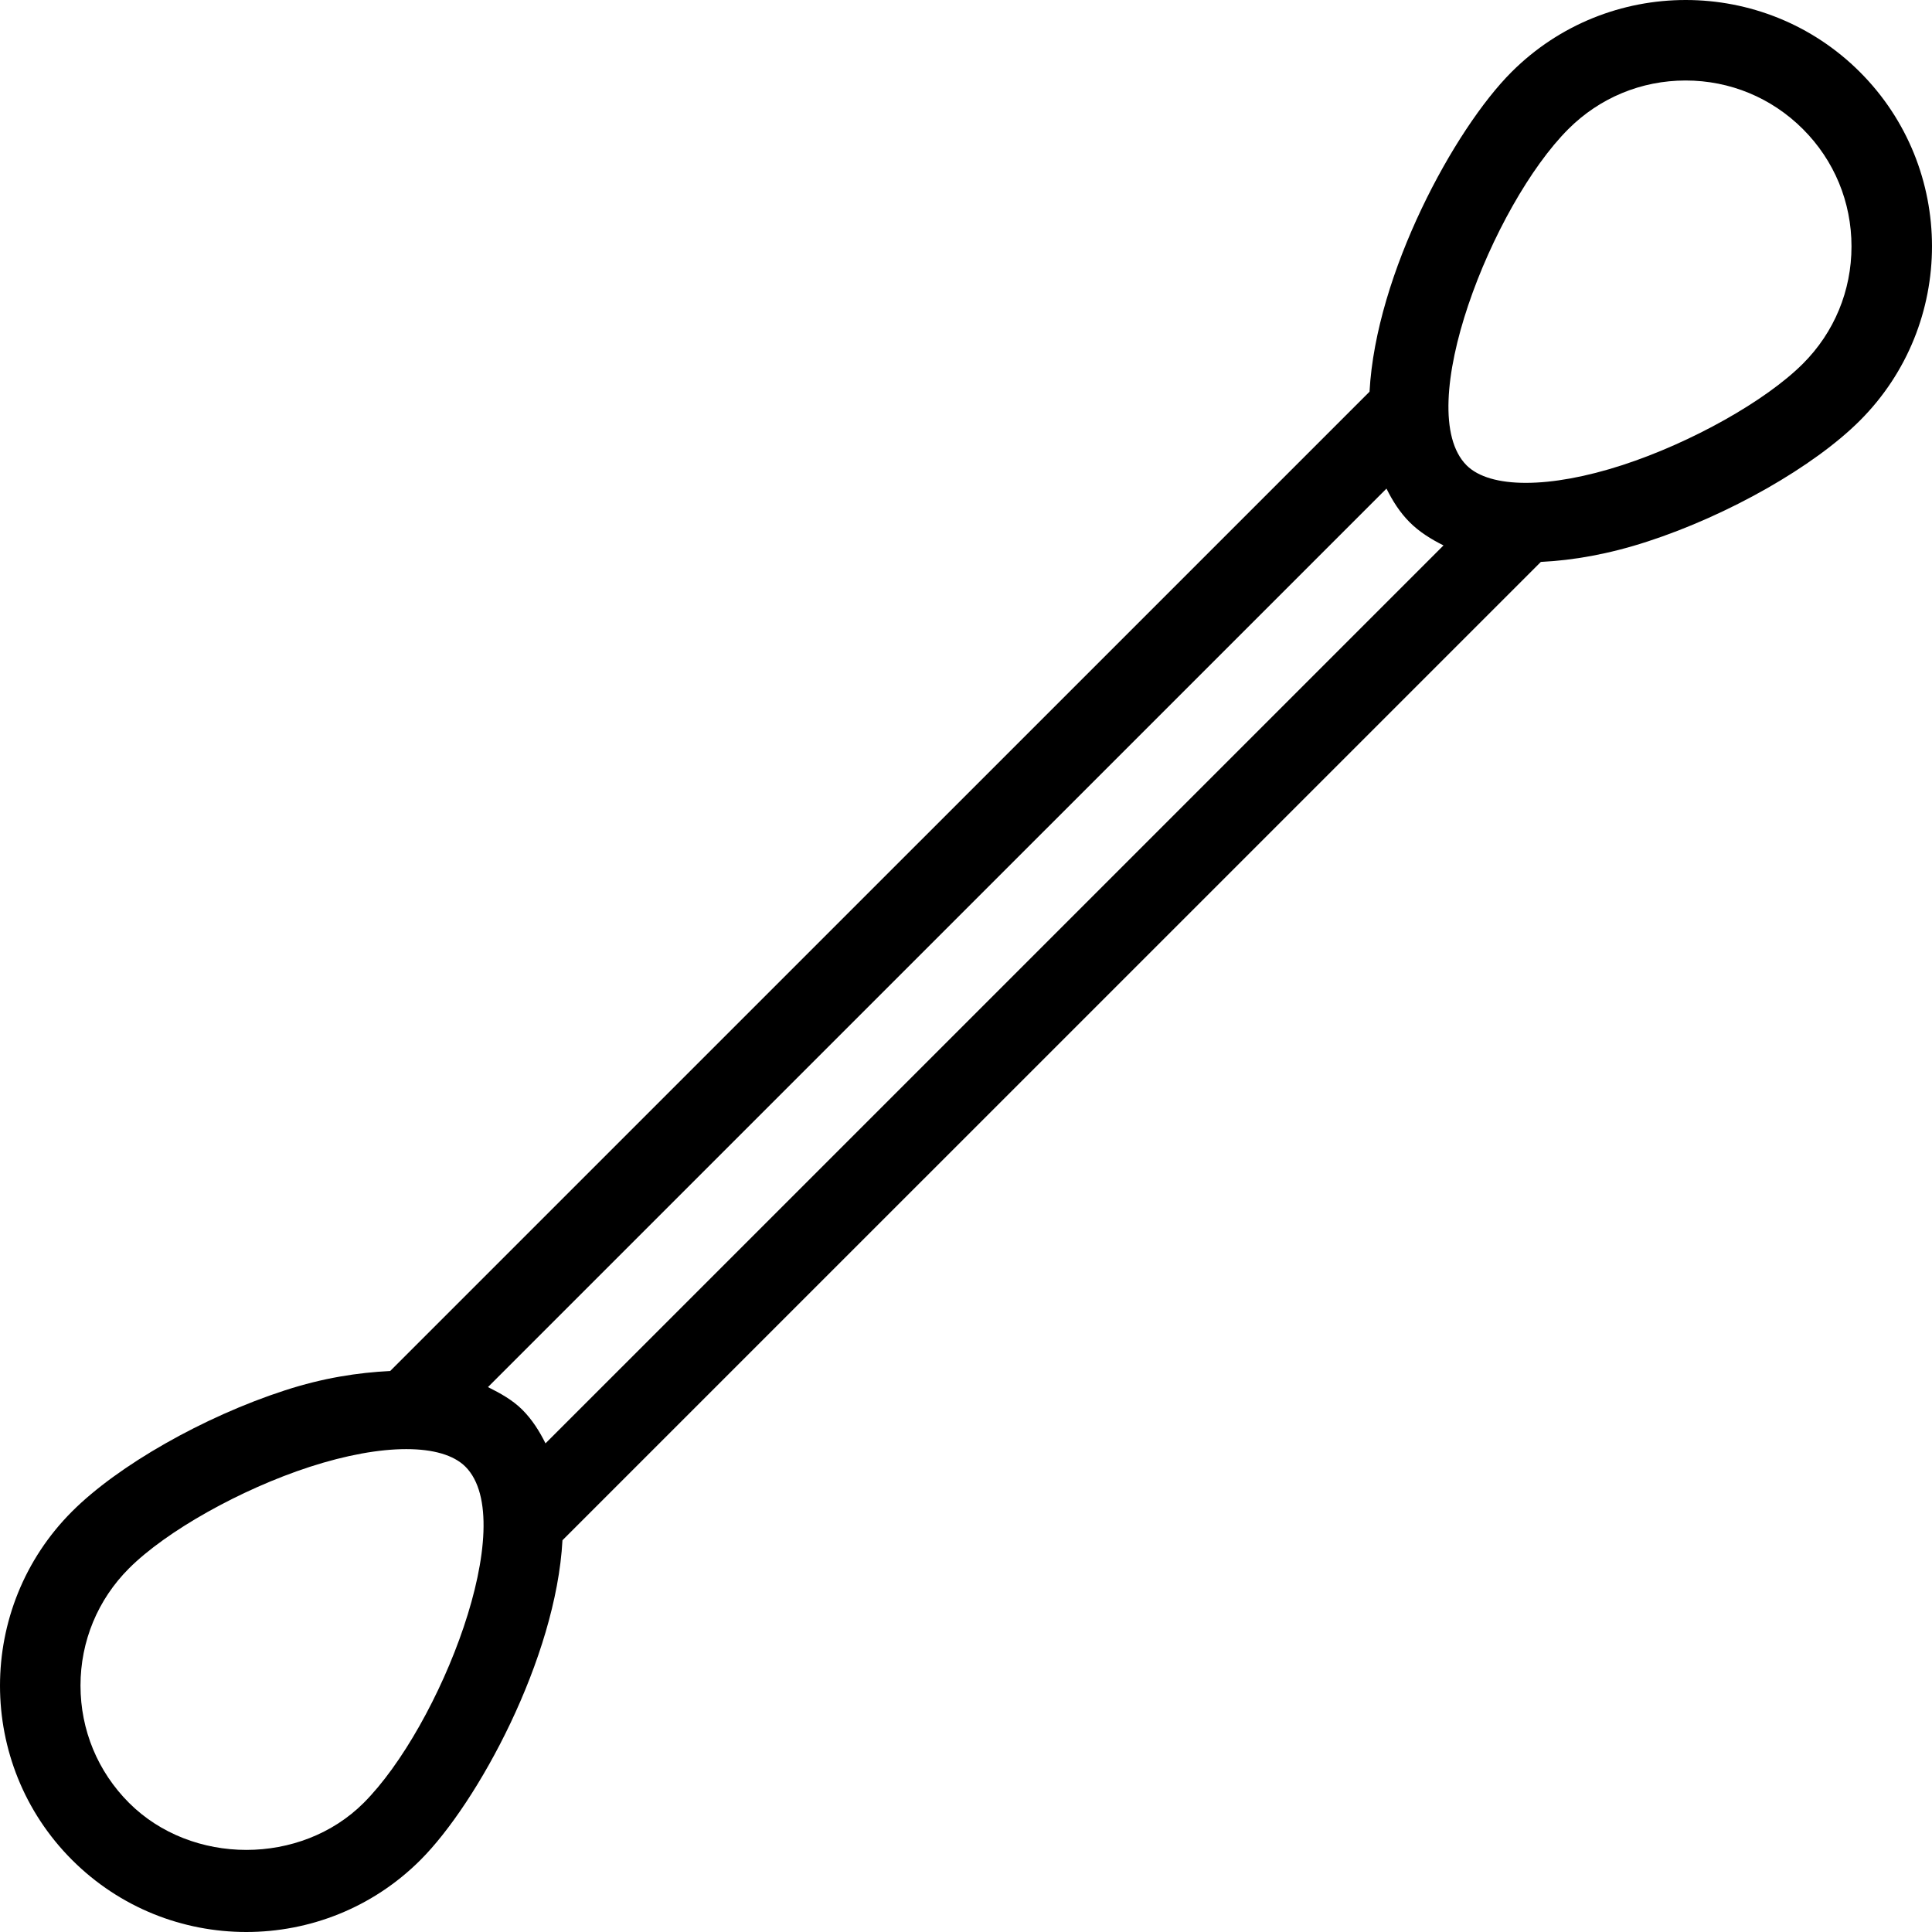 <svg xmlns="http://www.w3.org/2000/svg" xmlns:xlink="http://www.w3.org/1999/xlink" id="Capa_1" x="0px" y="0px" viewBox="0 0 512 512" style="enable-background:new 0 0 512 512;" xml:space="preserve"><g>	<g>		<path d="M492.904,19.096c-25.461-25.461-66.883-25.461-92.345,0c-15.127,15.127-35.918,53.348-37.619,84.708L103.406,363.328   c-8.527,0.431-17.683,1.802-27.949,5.144c-21.523,6.99-44.172,19.888-56.361,32.077c-25.461,25.461-25.461,66.894,0,92.355   C31.827,505.635,48.537,512,65.268,512s33.442-6.365,46.172-19.096c15.128-15.128,35.924-53.357,37.619-84.719l259.28-259.27   c8.549-0.423,17.906-2.03,28.203-5.387c21.523-6.99,44.172-19.888,56.361-32.077C518.365,85.99,518.365,44.557,492.904,19.096z    M96.375,477.792c-16.625,16.604-45.542,16.604-62.167,0c-8.312-8.302-12.875-19.344-12.875-31.094   c0-11.74,4.563-22.781,12.875-31.083c9.875-9.865,29.542-20.917,47.854-26.875c9.667-3.135,18.458-4.708,25.604-4.708   c7.104,0,12.563,1.552,15.667,4.646C137.938,403.292,116.542,457.615,96.375,477.792z M144.565,382.508   c-1.615-3.243-3.536-6.302-6.148-8.914c-2.546-2.544-5.764-4.346-9.102-6.001l238.116-238.107   c1.615,3.246,3.539,6.307,6.152,8.921c2.54,2.54,5.633,4.477,8.962,6.132L144.565,382.508z M477.792,96.385   c-9.875,9.865-29.542,20.917-47.854,26.875c-19.271,6.26-35.042,6.26-41.271,0.063c-14.604-14.615,6.792-68.938,26.958-89.115   c8.313-8.302,19.333-12.875,31.083-12.875s22.771,4.573,31.083,12.875c8.313,8.302,12.875,19.344,12.875,31.094   C490.667,77.042,486.104,88.083,477.792,96.385z"></path>	</g></g><g></g><g></g><g></g><g></g><g></g><g></g><g></g><g></g><g></g><g></g><g></g><g></g><g></g><g></g><g></g></svg>